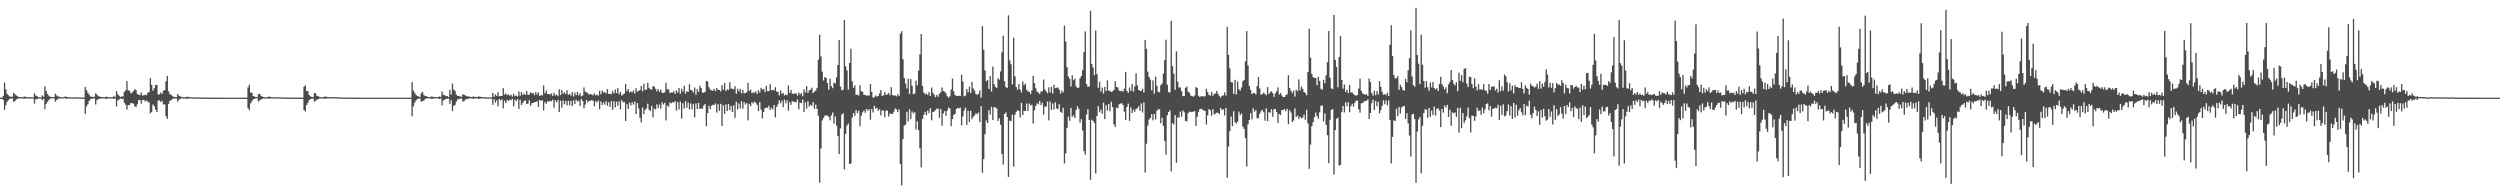 <?xml version="1.0" encoding="UTF-8"?>
<svg xmlns="http://www.w3.org/2000/svg" width="1920" height="150">
  <path d="M0 75.000h1v1.000H0zM1 75.000h1v1.000H1zM2 73.655h1v3.153H2zM3 63.370h1v20.968H3zM4 68.688h1v12.079H4zM5 72.159h1v5.969H5zM6 73.158h1v3.730H6zM7 74.252h1v1.583H7zM8 74.163h1v1.512H8zM9 74.362h1v1.272H9zM10 71.306h1v6.836H10zM11 72.431h1v5.294H11zM12 73.288h1v3.089H12zM13 73.950h1v2.016H13zM14 74.420h1v1.120H14zM15 74.516h1v1.000H15zM16 74.605h1v1.000H16zM17 74.709h1v1.000H17zM18 74.172h1v1.625H18zM19 74.230h1v1.510H19zM20 74.515h1v1.000H20zM21 74.601h1v1.000H21zM22 74.656h1v1.000H22zM23 74.653h1v1.000H23zM24 74.627h1v1.000H24zM25 74.707h1v1.000H25zM26 71.687h1v7.876H26zM27 73.379h1v2.845H27zM28 73.927h1v2.356H28zM29 74.523h1v1.000H29zM30 74.718h1v1.000H30zM31 74.793h1v1.000H31zM32 73.257h1v3.708H32zM33 74.242h1v1.652H33zM34 66.252h1v17.556H34zM35 69.846h1v9.915H35zM36 72.188h1v6.030H36zM37 73.349h1v3.530H37zM38 74.290h1v1.526H38zM39 74.479h1v1.000H39zM40 74.536h1v1.000H40zM41 74.541h1v1.000H41zM42 71.985h1v5.981H42zM43 73.270h1v3.603H43zM44 74.008h1v1.918H44zM45 74.300h1v1.329H45zM46 74.670h1v1.000H46zM47 74.689h1v1.000H47zM48 74.748h1v1.000H48zM49 74.280h1v1.036H49zM50 74.148h1v1.718H50zM51 74.485h1v1.123H51zM52 74.673h1v1.000H52zM53 74.707h1v1.000H53zM54 74.729h1v1.000H54zM55 74.729h1v1.000H55zM56 74.794h1v1.000H56zM57 74.669h1v1.000H57zM58 74.726h1v1.000H58zM59 74.714h1v1.000H59zM60 74.855h1v1.000H60zM61 74.839h1v1.000H61zM62 74.888h1v1.000H62zM63 74.921h1v1.000H63zM64 74.899h1v1.000H64zM65 66.754h1v20.712H65zM66 69.230h1v12.528H66zM67 71.261h1v8.833H67zM68 72.718h1v4.779H68zM69 74.024h1v2.220H69zM70 74.325h1v1.537H70zM71 74.376h1v1.170H71zM72 74.248h1v1.384H72zM73 71.615h1v8.647H73zM74 72.650h1v4.249H74zM75 73.921h1v2.277H75zM76 74.077h1v1.722H76zM77 74.451h1v1.331H77zM78 74.516h1v1.000H78zM79 74.709h1v1.000H79zM80 74.703h1v1.000H80zM81 74.249h1v1.727H81zM82 74.468h1v1.217H82zM83 74.645h1v1.000H83zM84 74.641h1v1.000H84zM85 74.722h1v1.000H85zM86 74.670h1v1.000H86zM87 73.555h1v2.361H87zM88 74.612h1v1.000H88zM89 69.978h1v11.812H89zM90 72.370h1v4.712H90zM91 73.536h1v2.917H91zM92 74.504h1v1.085H92zM93 73.969h1v2.010H93zM94 74.159h1v1.734H94zM95 70.463h1v8.409H95zM96 69.369h1v11.057H96zM97 62.248h1v21.923H97zM98 69.292h1v11.380H98zM99 69.746h1v10.851H99zM100 71.654h1v7.503H100zM101 71.057h1v8.177H101zM102 69.928h1v9.714H102zM103 68.338h1v13.314H103zM104 69.319h1v13.023H104zM105 72.079h1v7.986H105zM106 72.739h1v4.228H106zM107 73.135h1v3.539H107zM108 70.959h1v8.646H108zM109 73.317h1v3.573H109zM110 73.231h1v3.407H110zM111 72.664h1v5.272H111zM112 73.089h1v4.071H112zM113 71.344h1v6.760H113zM114 70.670h1v8.062H114zM115 59.964h1v27.089H115zM116 65.191h1v20.944H116zM117 69.651h1v10.574H117zM118 67.714h1v13.963H118zM119 65.185h1v19.110H119zM120 65.215h1v20.829H120zM121 72.483h1v4.877H121zM122 72.454h1v4.545H122zM123 71.037h1v7.340H123zM124 72.116h1v5.315H124zM125 69.701h1v10.602H125zM126 69.212h1v10.806H126zM127 62.391h1v26.987H127zM128 58.197h1v33.041H128zM129 70.098h1v9.624H129zM130 72.247h1v5.309H130zM131 72.907h1v3.880H131zM132 73.876h1v2.047H132zM133 74.417h1v1.233H133zM134 74.506h1v1.072H134zM135 74.534h1v1.108H135zM136 72.216h1v5.894H136zM137 73.585h1v2.952H137zM138 74.078h1v1.752H138zM139 74.443h1v1.092H139zM140 74.670h1v1.000H140zM141 74.722h1v1.000H141zM142 74.717h1v1.000H142zM143 74.395h1v1.463H143zM144 74.316h1v1.447H144zM145 74.554h1v1.020H145zM146 74.698h1v1.000H146zM147 74.778h1v1.000H147zM148 74.777h1v1.000H148zM149 74.822h1v1.000H149zM150 74.820h1v1.000H150zM151 74.761h1v1.000H151zM152 74.799h1v1.000H152zM153 74.845h1v1.000H153zM154 74.899h1v1.000H154zM155 74.905h1v1.000H155zM156 74.909h1v1.000H156zM157 74.924h1v1.000H157zM158 74.931h1v1.000H158zM159 74.923h1v1.000H159zM160 74.936h1v1.000H160zM161 74.951h1v1.000H161zM162 74.966h1v1.000H162zM163 74.961h1v1.000H163zM164 74.978h1v1.000H164zM165 74.975h1v1.000H165zM166 74.980h1v1.000H166zM167 74.982h1v1.000H167zM168 74.984h1v1.000H168zM169 74.986h1v1.000H169zM170 74.993h1v1.000H170zM171 74.994h1v1.000H171zM172 74.997h1v1.000H172zM173 74.999h1v1.000H173zM174 74.999h1v1.000H174zM175 74.996h1v1.000H175zM176 74.998h1v1.000H176zM177 74.999h1v1.000H177zM178 74.999h1v1.000H178zM179 75.000h1v1.000H179zM180 75.000h1v1.000H180zM181 75.000h1v1.000H181zM182 75.000h1v1.000H182zM183 74.999h1v1.000H183zM184 74.999h1v1.000H184zM185 75.000h1v1.000H185zM186 75.000h1v1.000H186zM187 75.000h1v1.000H187zM188 75.000h1v1.000H188zM189 75.000h1v1.000H189zM190 67.174h1v15.956H190zM191 65.009h1v19.547H191zM192 71.011h1v8.359H192zM193 71.231h1v6.566H193zM194 73.653h1v2.642H194zM195 74.202h1v1.777H195zM196 74.482h1v1.000H196zM197 74.462h1v1.000H197zM198 72.311h1v5.682H198zM199 72.053h1v5.007H199zM200 73.558h1v2.774H200zM201 74.189h1v1.768H201zM202 74.496h1v1.000H202zM203 74.713h1v1.000H203zM204 74.721h1v1.000H204zM205 74.686h1v1.000H205zM206 74.023h1v1.800H206zM207 74.420h1v1.255H207zM208 74.487h1v1.000H208zM209 74.670h1v1.000H209zM210 74.696h1v1.000H210zM211 74.681h1v1.000H211zM212 74.726h1v1.000H212zM213 74.745h1v1.000H213zM214 74.638h1v1.000H214zM215 74.767h1v1.000H215zM216 74.810h1v1.000H216zM217 74.837h1v1.000H217zM218 74.887h1v1.000H218zM219 74.878h1v1.000H219zM220 74.916h1v1.000H220zM221 74.908h1v1.000H221zM222 74.927h1v1.000H222zM223 74.918h1v1.000H223zM224 74.940h1v1.000H224zM225 74.959h1v1.000H225zM226 74.959h1v1.000H226zM227 74.974h1v1.000H227zM228 74.973h1v1.000H228zM229 74.978h1v1.000H229zM230 74.983h1v1.000H230zM231 74.984h1v1.000H231zM232 74.983h1v1.000H232zM233 66.642h1v17.821H233zM234 65.470h1v20.200H234zM235 69.826h1v10.850H235zM236 70.036h1v8.917H236zM237 73.022h1v3.805H237zM238 73.984h1v2.020H238zM239 74.423h1v1.412H239zM240 74.393h1v1.248H240zM241 71.311h1v6.826H241zM242 71.890h1v5.455H242zM243 73.601h1v2.915H243zM244 73.913h1v2.282H244zM245 74.396h1v1.223H245zM246 74.671h1v1.000H246zM247 74.677h1v1.000H247zM248 74.568h1v1.000H248zM249 74.075h1v1.894H249zM250 74.295h1v1.340H250zM251 74.430h1v1.093H251zM252 74.601h1v1.000H252zM253 74.531h1v1.000H253zM254 74.592h1v1.000H254zM255 74.586h1v1.000H255zM256 74.610h1v1.000H256zM257 74.590h1v1.000H257zM258 74.619h1v1.000H258zM259 74.757h1v1.000H259zM260 74.795h1v1.000H260zM261 74.794h1v1.000H261zM262 74.845h1v1.000H262zM263 74.881h1v1.000H263zM264 74.870h1v1.000H264zM265 74.889h1v1.000H265zM266 74.899h1v1.000H266zM267 74.923h1v1.000H267zM268 74.943h1v1.000H268zM269 74.956h1v1.000H269zM270 74.959h1v1.000H270zM271 74.952h1v1.000H271zM272 74.964h1v1.000H272zM273 74.970h1v1.000H273zM274 74.979h1v1.000H274zM275 74.972h1v1.000H275zM276 74.986h1v1.000H276zM277 74.991h1v1.000H277zM278 74.996h1v1.000H278zM279 74.998h1v1.000H279zM280 74.996h1v1.000H280zM281 74.995h1v1.000H281zM282 74.998h1v1.000H282zM283 74.998h1v1.000H283zM284 74.999h1v1.000H284zM285 75.000h1v1.000H285zM286 75.000h1v1.000H286zM287 75.000h1v1.000H287zM288 74.999h1v1.000H288zM289 74.999h1v1.000H289zM290 74.999h1v1.000H290zM291 75.000h1v1.000H291zM292 75.000h1v1.000H292zM293 75.000h1v1.000H293zM294 75.000h1v1.000H294zM295 75.000h1v1.000H295zM296 75.000h1v1.000H296zM297 75.000h1v1.000H297zM298 75.000h1v1.000H298zM299 75.000h1v1.000H299zM300 75.000h1v1.000H300zM301 75.000h1v1.000H301zM302 75.000h1v1.000H302zM303 75.000h1v1.000H303zM304 75.000h1v1.000H304zM305 75.000h1v1.000H305zM306 75.000h1v1.000H306zM307 75.000h1v1.000H307zM308 75.000h1v1.000H308zM309 75.000h1v1.000H309zM310 75.000h1v1.000H310zM311 75.000h1v1.000H311zM312 75.000h1v1.000H312zM313 75.000h1v1.000H313zM314 75.000h1v1.000H314zM315 75.000h1v1.000H315zM316 63.006h1v26.339H316zM317 69.556h1v12.174H317zM318 71.148h1v7.720H318zM319 72.846h1v4.357H319zM320 73.652h1v2.467H320zM321 74.038h1v1.812H321zM322 74.426h1v1.146H322zM323 71.645h1v6.477H323zM324 70.525h1v7.109H324zM325 72.839h1v4.496H325zM326 73.728h1v2.403H326zM327 73.837h1v1.680H327zM328 74.396h1v1.098H328zM329 74.556h1v1.000H329zM330 74.514h1v1.000H330zM331 74.010h1v1.921H331zM332 74.272h1v1.580H332zM333 74.477h1v1.073H333zM334 74.484h1v1.000H334zM335 74.611h1v1.000H335zM336 74.566h1v1.000H336zM337 74.055h1v2.012H337zM338 74.392h1v1.182H338zM339 70.258h1v10.691H339zM340 72.831h1v4.290H340zM341 73.117h1v3.650H341zM342 73.845h1v1.989H342zM343 73.767h1v2.209H343zM344 74.440h1v1.221H344zM345 69.027h1v10.787H345zM346 72.610h1v4.318H346zM347 64.161h1v21.247H347zM348 68.696h1v12.691H348zM349 69.851h1v10.710H349zM350 72.671h1v5.362H350zM351 73.636h1v2.743H351zM352 73.701h1v2.258H352zM353 74.138h1v1.595H353zM354 74.322h1v1.363H354zM355 72.329h1v5.741H355zM356 72.768h1v4.741H356zM357 73.354h1v3.129H357zM358 74.040h1v1.922H358zM359 73.870h1v2.029H359zM360 74.310h1v1.334H360zM361 74.393h1v1.118H361zM362 74.597h1v1.000H362zM363 74.054h1v1.895H363zM364 74.338h1v1.233H364zM365 74.515h1v1.009H365zM366 74.484h1v1.030H366zM367 74.101h1v1.930H367zM368 74.263h1v1.392H368zM369 74.435h1v1.248H369zM370 74.534h1v1.000H370zM371 74.590h1v1.000H371zM372 74.662h1v1.000H372zM373 74.757h1v1.000H373zM374 74.709h1v1.000H374zM375 74.792h1v1.000H375zM376 74.818h1v1.000H376zM377 74.827h1v1.000H377zM378 71.316h1v9.211H378zM379 74.327h1v1.859H379zM380 72.511h1v6.275H380zM381 73.636h1v3.415H381zM382 70.844h1v10.829H382zM383 73.960h1v2.147H383zM384 73.672h1v3.448H384zM385 73.750h1v2.519H385zM386 67.704h1v15.588H386zM387 72.693h1v4.678H387zM388 71.732h1v7.412H388zM389 73.081h1v3.679H389zM390 72.522h1v5.062H390zM391 73.523h1v3.043H391zM392 72.749h1v4.276H392zM393 74.187h1v1.720H393zM394 71.994h1v9.705H394zM395 73.892h1v2.671H395zM396 73.305h1v4.441H396zM397 74.150h1v1.997H397zM398 70.218h1v13.442H398zM399 73.506h1v3.127H399zM400 70.610h1v10.031H400zM401 72.886h1v6.154H401zM402 71.808h1v5.797H402zM403 72.920h1v4.063H403zM404 69.836h1v10.140H404zM405 72.751h1v6.889H405zM406 72.656h1v4.272H406zM407 70.862h1v10.407H407zM408 71.627h1v7.625H408zM409 71.461h1v7.626H409zM410 73.043h1v5.284H410zM411 70.661h1v7.687H411zM412 72.594h1v5.151H412zM413 70.932h1v11.127H413zM414 73.651h1v3.097H414zM415 72.992h1v4.547H415zM416 73.384h1v3.505H416zM417 65.636h1v19.183H417zM418 71.631h1v6.891H418zM419 69.546h1v10.108H419zM420 72.131h1v5.629H420zM421 72.139h1v5.983H421zM422 72.555h1v4.841H422zM423 71.775h1v6.036H423zM424 73.608h1v2.933H424zM425 71.319h1v11.371H425zM426 73.280h1v3.780H426zM427 72.648h1v5.967H427zM428 73.886h1v2.897H428zM429 68.533h1v17.460H429zM430 72.887h1v4.483H430zM431 69.183h1v13.502H431zM432 72.008h1v5.157H432zM433 70.864h1v9.209H433zM434 72.310h1v5.246H434zM435 69.319h1v11.594H435zM436 72.765h1v4.629H436zM437 72.096h1v8.784H437zM438 73.458h1v3.938H438zM439 70.710h1v10.800H439zM440 74.095h1v3.059H440zM441 71.108h1v8.801H441zM442 73.070h1v3.471H442zM443 70.614h1v7.337H443zM444 73.272h1v4.044H444zM445 71.628h1v9.792H445zM446 74.012h1v2.035H446zM447 73.271h1v4.316H447zM448 67.172h1v16.069H448zM449 70.353h1v9.980H449zM450 70.857h1v5.973H450zM451 71.673h1v7.032H451zM452 72.594h1v4.828H452zM453 72.247h1v5.223H453zM454 72.539h1v4.284H454zM455 73.222h1v4.237H455zM456 71.691h1v9.990H456zM457 73.261h1v4.427H457zM458 72.562h1v6.108H458zM459 73.476h1v3.679H459zM460 69.618h1v14.288H460zM461 72.340h1v5.566H461zM462 69.573h1v11.000H462zM463 71.065h1v7.565H463zM464 70.687h1v9.642H464zM465 71.762h1v6.011H465zM466 68.465h1v12.760H466zM467 72.180h1v6.373H467zM468 71.816h1v10.412H468zM469 72.317h1v5.397H469zM470 69.867h1v14.412H470zM471 71.749h1v5.942H471zM472 68.695h1v13.892H472zM473 71.527h1v6.599H473zM474 67.601h1v13.614H474zM475 72.323h1v5.488H475zM476 70.485h1v13.416H476zM477 73.442h1v3.481H477zM478 72.499h1v5.997H478zM479 71.863h1v6.576H479zM480 64.337h1v28.540H480zM481 69.980h1v9.973H481zM482 68.346h1v15.360H482zM483 71.007h1v7.820H483zM484 70.128h1v10.862H484zM485 70.944h1v7.600H485zM486 69.473h1v10.847H486zM487 71.888h1v6.079H487zM488 67.747h1v19.782H488zM489 70.318h1v8.910H489zM490 69.799h1v13.494H490zM491 69.081h1v21.463H491zM492 66.017h1v27.983H492zM493 70.085h1v12.548H493zM494 64.202h1v23.476H494zM495 68.949h1v15.459H495zM496 68.782h1v14.483H496zM497 63.545h1v16.087H497zM498 67.469h1v16.795H498zM499 68.604h1v16.680H499zM500 68.777h1v12.533H500zM501 66.240h1v23.935H501zM502 66.429h1v16.974H502zM503 68.190h1v15.881H503zM504 70.136h1v9.986H504zM505 68.357h1v14.755H505zM506 70.479h1v9.825H506zM507 68.879h1v14.583H507zM508 71.291h1v7.255H508zM509 71.367h1v8.912H509zM510 70.924h1v8.056H510zM511 63.637h1v28.864H511zM512 68.581h1v12.398H512zM513 68.698h1v13.213H513zM514 71.498h1v7.286H514zM515 70.949h1v8.461H515zM516 71.098h1v7.279H516zM517 70.119h1v8.729H517zM518 72.119h1v5.497H518zM519 69.375h1v15.560H519zM520 71.091h1v7.306H520zM521 67.587h1v16.512H521zM522 72.032h1v6.036H522zM523 68.132h1v22.962H523zM524 70.298h1v9.032H524zM525 65.880h1v17.498H525zM526 71.903h1v5.788H526zM527 70.012h1v12.777H527zM528 70.625h1v8.111H528zM529 64.677h1v19.346H529zM530 68.972h1v10.364H530zM531 69.454h1v14.603H531zM532 70.929h1v9.137H532zM533 67.180h1v22.937H533zM534 72.719h1v6.685H534zM535 68.467h1v15.251H535zM536 70.609h1v8.465H536zM537 65.770h1v17.863H537zM538 67.590h1v15.737H538zM539 71.145h1v12.361H539zM540 71.107h1v9.963H540zM541 70.549h1v9.367H541zM542 62.139h1v34.863H542zM543 62.548h1v24.377H543zM544 66.996h1v14.212H544zM545 68.775h1v15.108H545zM546 69.371h1v11.842H546zM547 69.681h1v10.770H547zM548 68.260h1v12.425H548zM549 70.009h1v9.414H549zM550 67.595h1v18.877H550zM551 69.026h1v11.116H551zM552 69.174h1v15.968H552zM553 70.203h1v9.512H553zM554 65.478h1v31.365H554zM555 68.849h1v11.926H555zM556 63.693h1v23.767H556zM557 69.932h1v10.272H557zM558 68.555h1v16.673H558zM559 69.010h1v10.890H559zM560 63.077h1v21.566H560zM561 68.002h1v13.424H561zM562 68.192h1v17.815H562zM563 68.576h1v12.369H563zM564 66.190h1v24.234H564zM565 71.953h1v6.221H565zM566 68.132h1v15.936H566zM567 70.185h1v9.260H567zM568 68.194h1v15.038H568zM569 71.564h1v6.187H569zM570 68.905h1v14.589H570zM571 71.684h1v6.653H571zM572 71.389h1v8.914H572zM573 70.850h1v8.244H573zM574 63.630h1v28.848H574zM575 69.814h1v9.996H575zM576 68.788h1v12.683H576zM577 71.600h1v6.908H577zM578 70.912h1v8.540H578zM579 71.223h1v6.775H579zM580 70.112h1v8.940H580zM581 72.140h1v8.390H581zM582 69.302h1v16.027H582zM583 71.085h1v7.313H583zM584 67.410h1v16.703H584zM585 68.882h1v22.038H585zM586 68.238h1v17.800H586zM587 70.631h1v12.463H587zM588 65.878h1v16.783H588zM589 70.009h1v12.808H589zM590 70.004h1v11.264H590zM591 64.661h1v19.799H591zM592 69.304h1v13.450H592zM593 69.110h1v15.029H593zM594 69.466h1v11.113H594zM595 67.028h1v23.116H595zM596 70.330h1v11.804H596zM597 70.573h1v9.624H597zM598 73.271h1v3.719H598zM599 69.487h1v9.808H599zM600 71.979h1v5.273H600zM601 71.347h1v11.042H601zM602 73.322h1v3.207H602zM603 72.516h1v6.855H603zM604 73.140h1v3.844H604zM605 65.632h1v19.370H605zM606 71.346h1v7.121H606zM607 69.089h1v11.465H607zM608 71.952h1v5.681H608zM609 72.132h1v6.056H609zM610 71.683h1v6.532H610zM611 71.747h1v6.758H611zM612 73.473h1v2.995H612zM613 71.073h1v12.859H613zM614 72.602h1v6.232H614zM615 71.548h1v7.727H615zM616 73.918h1v2.482H616zM617 68.568h1v17.473H617zM618 70.943h1v7.690H618zM619 66.144h1v17.262H619zM620 71.362h1v6.426H620zM621 69.398h1v12.517H621zM622 68.800h1v11.619H622zM623 67.337h1v13.953H623zM624 71.538h1v6.849H624zM625 70.338h1v13.422H625zM626 69.575h1v10.781H626zM627 67.508h1v16.142H627zM628 45.882h1v43.020H628zM629 26.561h1v113.757H629zM630 43.299h1v70.672H630zM631 55.057h1v37.469H631zM632 61.817h1v28.818H632zM633 59.154h1v29.662H633zM634 59.879h1v28.742H634zM635 63.821h1v24.946H635zM636 68.887h1v20.825H636zM637 60.429h1v31.995H637zM638 66.173h1v22.486H638zM639 67.756h1v18.646H639zM640 63.451h1v31.519H640zM641 64.088h1v25.341H641zM642 59.348h1v37.135H642zM643 49.895h1v54.580H643zM644 30.732h1v87.530H644zM645 66.405h1v32.188H645zM646 69.248h1v18.855H646zM647 68.866h1v18.064H647zM648 15.342h1v114.770H648zM649 50.903h1v51.961H649zM650 54.052h1v42.485H650zM651 68.811h1v26.124H651zM652 48.328h1v77.594H652zM653 37.406h1v88.299H653zM654 62.372h1v28.062H654zM655 67.424h1v19.393H655zM656 65.527h1v23.468H656zM657 72.996h1v11.526H657zM658 72.625h1v14.322H658zM659 73.398h1v11.677H659zM660 65.415h1v31.521H660zM661 70.072h1v18.860H661zM662 70.514h1v15.748H662zM663 72.914h1v11.863H663zM664 72.869h1v13.783H664zM665 73.599h1v10.083H665zM666 73.083h1v11.987H666zM667 73.452h1v10.302H667zM668 64.472h1v27.549H668zM669 70.577h1v13.236H669zM670 75.021h1v11.337H670zM671 74.720h1v6.521H671zM672 73.386h1v9.987H672zM673 74.236h1v8.620H673zM674 73.721h1v11.284H674zM675 71.738h1v12.252H675zM676 69.085h1v19.610H676zM677 73.683h1v11.085H677zM678 73.167h1v11.751H678zM679 70.748h1v19.373H679zM680 72.848h1v12.098H680zM681 72.438h1v12.455H681zM682 71.319h1v18.180H682zM683 73.120h1v13.981H683zM684 66.906h1v20.526H684zM685 72.963h1v14.572H685zM686 73.471h1v12.290H686zM687 73.270h1v10.100H687zM688 74.037h1v10.053H688zM689 72.300h1v13.894H689zM690 73.765h1v10.287H690zM691 25.810h1v100.262H691zM692 23.996h1v118.427H692zM693 45.528h1v61.293H693zM694 60.018h1v36.437H694zM695 64.085h1v31.578H695zM696 68.020h1v17.853H696zM697 60.459h1v32.834H697zM698 72.206h1v11.739H698zM699 60.670h1v30.611H699zM700 65.854h1v19.781H700zM701 72.389h1v14.707H701zM702 71.757h1v14.486H702zM703 61.894h1v37.579H703zM704 65.541h1v27.627H704zM705 54.225h1v45.705H705zM706 41.760h1v72.118H706zM707 26.103h1v102.457H707zM708 66.089h1v25.315H708zM709 70.990h1v17.251H709zM710 72.513h1v13.416H710zM711 71.796h1v16.701H711zM712 72.892h1v12.057H712zM713 70.764h1v16.170H713zM714 73.677h1v9.496H714zM715 67.168h1v25.239H715zM716 71.241h1v14.730H716zM717 72.797h1v12.857H717zM718 74.602h1v9.931H718zM719 72.833h1v10.666H719zM720 74.285h1v9.082H720zM721 72.030h1v18.494H721zM722 70.784h1v12.871H722zM723 67.180h1v29.348H723zM724 69.919h1v17.101H724zM725 70.293h1v15.069H725zM726 71.612h1v17.204H726zM727 73.820h1v11.122H727zM728 74.976h1v7.604H728zM729 73.925h1v9.372H729zM730 68.783h1v28.101H730zM731 60.333h1v31.087H731zM732 70.209h1v18.083H732zM733 73.016h1v14.427H733zM734 73.605h1v10.088H734zM735 73.721h1v9.086H735zM736 73.592h1v9.744H736zM737 73.640h1v8.998H737zM738 57.451h1v38.850H738zM739 62.694h1v26.829H739zM740 73.927h1v10.911H740zM741 73.352h1v9.344H741zM742 68.368h1v27.515H742zM743 70.922h1v14.144H743zM744 66.487h1v27.322H744zM745 71.363h1v13.816H745zM746 62.867h1v28.611H746zM747 67.880h1v21.819H747zM748 69.576h1v19.061H748zM749 72.116h1v14.834H749zM750 72.804h1v14.995H750zM751 72.101h1v14.365H751zM752 69.494h1v24.177H752zM753 75.000h1v6.475H753zM754 20.026h1v112.694H754zM755 38.123h1v84.085H755zM756 54.102h1v48.929H756zM757 62.337h1v30.193H757zM758 61.371h1v33.154H758zM759 68.225h1v16.392H759zM760 58.445h1v29.542H760zM761 70.258h1v11.793H761zM762 51.106h1v41.085H762zM763 64.584h1v17.653H763zM764 66.759h1v15.897H764zM765 67.529h1v15.774H765zM766 60.123h1v32.821H766zM767 61.179h1v29.679H767zM768 54.865h1v40.859H768zM769 40.205h1v78.038H769zM770 27.391h1v99.009H770zM771 62.359h1v25.213H771zM772 66.785h1v19.503H772zM773 67.646h1v22.285H773zM774 11.771h1v124.096H774zM775 46.391h1v46.238H775zM776 49.360h1v43.741H776zM777 64.814h1v23.180H777zM778 28.920h1v99.069H778zM779 58.557h1v29.634H779zM780 66.931h1v18.904H780zM781 68.965h1v15.678H781zM782 64.477h1v20.770H782zM783 68.787h1v21.445H783zM784 71.030h1v7.936H784zM785 62.467h1v25.910H785zM786 65.551h1v19.622H786zM787 64.188h1v21.074H787zM788 68.949h1v10.563H788zM789 70.265h1v15.052H789zM790 70.379h1v9.106H790zM791 72.176h1v8.815H791zM792 69.303h1v11.111H792zM793 58.240h1v36.622H793zM794 63.818h1v20.923H794zM795 67.791h1v13.556H795zM796 70.388h1v8.973H796zM797 71.082h1v9.021H797zM798 72.189h1v5.272H798zM799 70.180h1v10.529H799zM800 70.128h1v8.774H800zM801 61.101h1v26.924H801zM802 68.780h1v12.995H802zM803 70.259h1v11.656H803zM804 71.681h1v6.302H804zM805 67.033h1v25.437H805zM806 70.938h1v7.105H806zM807 66.709h1v17.770H807zM808 71.784h1v7.688H808zM809 65.037h1v19.108H809zM810 67.693h1v10.893H810zM811 67.416h1v15.799H811zM812 67.168h1v16.791H812zM813 68.823h1v11.293H813zM814 71.860h1v14.046H814zM815 69.567h1v17.132H815zM816 70.959h1v11.876H816zM817 19.641h1v105.904H817zM818 31.875h1v85.821H818zM819 51.589h1v46.662H819zM820 58.793h1v30.761H820zM821 60.452h1v32.272H821zM822 66.386h1v16.544H822zM823 57.784h1v31.937H823zM824 61.569h1v26.905H824zM825 60.293h1v30.370H825zM826 66.348h1v18.039H826zM827 67.638h1v14.004H827zM828 67.251h1v16.264H828zM829 60.061h1v34.120H829zM830 58.337h1v33.204H830zM831 53.849h1v46.276H831zM832 40.001h1v76.072H832zM833 24.109h1v94.547H833zM834 64.613h1v23.363H834zM835 66.724h1v17.103H835zM836 66.332h1v25.762H836zM837 8.351h1v129.701H837zM838 49.082h1v42.850H838zM839 51.873h1v40.984H839zM840 57.779h1v36.768H840zM841 23.468h1v109.742H841zM842 56.896h1v32.204H842zM843 67.381h1v14.147H843zM844 62.733h1v23.479H844zM845 70.359h1v13.751H845zM846 67.283h1v20.179H846zM847 71.881h1v6.956H847zM848 66.722h1v24.779H848zM849 69.892h1v10.916H849zM850 61.630h1v23.341H850zM851 69.684h1v10.113H851zM852 69.571h1v15.835H852zM853 70.612h1v7.545H853zM854 70.131h1v12.123H854zM855 69.048h1v26.456H855zM856 62.372h1v35.117H856zM857 66.737h1v15.963H857zM858 67.175h1v15.966H858zM859 69.510h1v10.616H859zM860 69.972h1v9.634H860zM861 69.685h1v9.559H861zM862 70.328h1v10.355H862zM863 68.105h1v17.676H863zM864 55.231h1v36.908H864zM865 69.769h1v12.387H865zM866 71.287h1v8.343H866zM867 67.260h1v25.570H867zM868 69.838h1v12.701H868zM869 64.535h1v22.277H869zM870 70.271h1v14.077H870zM871 66.467h1v19.406H871zM872 56.246h1v27.593H872zM873 65.572h1v17.488H873zM874 69.049h1v12.606H874zM875 69.609h1v15.620H875zM876 69.933h1v9.564H876zM877 68.083h1v18.324H877zM878 70.999h1v7.589H878zM879 30.606h1v101.879H879zM880 37.489h1v72.892H880zM881 55.060h1v41.406H881zM882 59.035h1v32.733H882zM883 61.196h1v29.339H883zM884 69.306h1v18.310H884zM885 61.700h1v30.647H885zM886 71.932h1v15.598H886zM887 58.832h1v32.936H887zM888 65.894h1v19.155H888zM889 70.479h1v13.594H889zM890 70.867h1v12.979H890zM891 65.392h1v29.258H891zM892 64.145h1v26.318H892zM893 56.442h1v40.202H893zM894 46.175h1v62.114H894zM895 30.492h1v88.352H895zM896 65.003h1v23.557H896zM897 70.757h1v15.282H897zM898 70.961h1v13.710H898zM899 16.022h1v115.660H899zM900 50.811h1v43.806H900zM901 56.610h1v38.970H901zM902 68.997h1v19.357H902zM903 39.419h1v85.548H903zM904 62.678h1v27.335H904zM905 67.169h1v23.283H905zM906 67.120h1v18.604H906zM907 70.050h1v19.597H907zM908 73.819h1v11.018H908zM909 73.770h1v12.498H909zM910 67.482h1v25.334H910zM911 66.520h1v26.790H911zM912 70.431h1v16.553H912zM913 71.244h1v14.459H913zM914 73.383h1v12.747H914zM915 73.852h1v12.081H915zM916 74.202h1v11.528H916zM917 73.301h1v12.078H917zM918 66.887h1v29.949H918zM919 67.668h1v22.066H919zM920 73.532h1v12.336H920zM921 74.599h1v9.148H921zM922 73.774h1v9.774H922zM923 74.005h1v10.127H923zM924 74.052h1v10.833H924zM925 73.920h1v11.290H925zM926 68.198h1v27.366H926zM927 70.668h1v17.889H927zM928 72.793h1v11.021H928zM929 73.435h1v11.174H929zM930 70.570h1v18.321H930zM931 73.564h1v10.366H931zM932 72.069h1v15.745H932zM933 71.761h1v15.521H933zM934 69.728h1v16.747H934zM935 72.021h1v14.665H935zM936 73.841h1v13.921H936zM937 74.945h1v7.960H937zM938 73.460h1v11.074H938zM939 73.299h1v10.656H939zM940 70.863h1v17.862H940zM941 73.386h1v9.493H941zM942 20.612h1v115.889H942zM943 42.134h1v70.415H943zM944 52.447h1v48.301H944zM945 63.047h1v26.483H945zM946 63.379h1v33.561H946zM947 72.104h1v13.372H947zM948 61.271h1v32.525H948zM949 72.481h1v22.376H949zM950 62.509h1v30.892H950zM951 68.620h1v17.077H951zM952 69.535h1v18.922H952zM953 67.220h1v19.922H953zM954 62.401h1v34.854H954zM955 61.351h1v37.592H955zM956 47.116h1v59.040H956zM957 23.869h1v103.959H957zM958 50.290h1v45.184H958zM959 65.964h1v26.209H959zM960 68.988h1v17.992H960zM961 72.169h1v19.471H961zM962 71.315h1v11.891H962zM963 71.581h1v14.208H963zM964 72.512h1v12.022H964zM965 66.122h1v24.849H965zM966 59.128h1v31.390H966zM967 67.933h1v19.362H967zM968 72.712h1v12.746H968zM969 72.310h1v12.009H969zM970 71.112h1v15.105H970zM971 72.082h1v20.608H971zM972 73.248h1v9.992H972zM973 66.853h1v26.267H973zM974 72.151h1v13.976H974zM975 70.878h1v15.713H975zM976 70.076h1v13.791H976zM977 71.496h1v18.273H977zM978 74.431h1v9.491H978zM979 71.699h1v11.918H979zM980 70.141h1v15.961H980zM981 67.141h1v27.315H981zM982 72.579h1v15.018H982zM983 71.472h1v16.864H983zM984 73.299h1v11.118H984zM985 74.483h1v10.006H985zM986 74.522h1v9.304H986zM987 73.108h1v12.285H987zM988 72.388h1v11.149H988zM989 57.822h1v37.502H989zM990 67.620h1v17.120H990zM991 69.793h1v16.616H991zM992 71.558h1v22.102H992zM993 69.613h1v22.862H993zM994 74.190h1v9.128H994zM995 68.816h1v21.081H995zM996 70.053h1v18.619H996zM997 60.980h1v30.366H997zM998 69.419h1v20.164H998zM999 66.466h1v24.321H999zM1000 68.210h1v22.139H1000zM1001 70.618h1v17.398H1001zM1002 71.433h1v20.583H1002zM1003 73.178h1v11.106H1003zM1004 55.304h1v39.484H1004zM1005 22.091h1v107.581H1005zM1006 44.338h1v66.696H1006zM1007 56.733h1v40.189H1007zM1008 59.287h1v34.594H1008zM1009 59.840h1v30.194H1009zM1010 59.905h1v26.594H1010zM1011 65.415h1v23.786H1011zM1012 59.110h1v32.016H1012zM1013 62.165h1v24.116H1013zM1014 68.138h1v13.184H1014zM1015 68.925h1v11.996H1015zM1016 61.299h1v31.957H1016zM1017 63.872h1v23.200H1017zM1018 57.797h1v38.116H1018zM1019 47.778h1v56.098H1019zM1020 23.790h1v101.608H1020zM1021 59.638h1v32.390H1021zM1022 67.913h1v16.523H1022zM1023 68.503h1v15.273H1023zM1024 11.422h1v122.694H1024zM1025 46.021h1v53.890H1025zM1026 51.347h1v39.870H1026zM1027 67.017h1v23.317H1027zM1028 43.781h1v83.361H1028zM1029 27.701h1v98.926H1029zM1030 61.330h1v24.713H1030zM1031 68.095h1v13.327H1031zM1032 64.938h1v21.379H1032zM1033 70.595h1v8.062H1033zM1034 68.910h1v12.802H1034zM1035 71.518h1v6.978H1035zM1036 65.322h1v20.845H1036zM1037 71.031h1v10.517H1037zM1038 70.985h1v8.727H1038zM1039 72.192h1v9.677H1039zM1040 73.195h1v5.823H1040zM1041 73.437h1v3.882H1041zM1042 73.029h1v4.267H1042zM1043 67.988h1v15.882H1043zM1044 60.352h1v26.216H1044zM1045 69.708h1v9.659H1045zM1046 71.648h1v7.525H1046zM1047 72.353h1v5.780H1047zM1048 72.675h1v4.774H1048zM1049 72.441h1v4.980H1049zM1050 73.653h1v2.623H1050zM1051 60.287h1v31.163H1051zM1052 62.854h1v23.932H1052zM1053 71.456h1v7.744H1053zM1054 73.436h1v3.086H1054zM1055 69.698h1v14.760H1055zM1056 73.106h1v4.462H1056zM1057 69.937h1v11.649H1057zM1058 72.559h1v5.572H1058zM1059 62.248h1v24.866H1059zM1060 66.561h1v18.022H1060zM1061 70.516h1v10.733H1061zM1062 72.725h1v4.352H1062zM1063 72.318h1v7.689H1063zM1064 73.096h1v4.011H1064zM1065 71.156h1v9.676H1065zM1066 73.750h1v3.364H1066zM1067 34.280h1v57.851H1067zM1068 19.402h1v106.128H1068zM1069 43.115h1v62.073H1069zM1070 57.696h1v34.686H1070zM1071 60.166h1v32.818H1071zM1072 60.183h1v23.326H1072zM1073 58.411h1v30.815H1073zM1074 68.948h1v13.250H1074zM1075 65.004h1v22.171H1075zM1076 66.849h1v15.642H1076zM1077 69.196h1v12.573H1077zM1078 69.635h1v11.693H1078zM1079 60.542h1v30.843H1079zM1080 63.173h1v23.819H1080zM1081 53.955h1v40.840H1081zM1082 44.573h1v59.515H1082zM1083 23.306h1v96.904H1083zM1084 58.670h1v29.223H1084zM1085 65.355h1v22.022H1085zM1086 66.667h1v24.789H1086zM1087 6.114h1v134.220H1087zM1088 42.261h1v58.807H1088zM1089 48.918h1v42.840H1089zM1090 64.520h1v25.405H1090zM1091 26.596h1v106.594H1091zM1092 49.776h1v46.806H1092zM1093 62.152h1v24.689H1093zM1094 67.351h1v16.510H1094zM1095 62.341h1v21.954H1095zM1096 67.023h1v23.416H1096zM1097 69.729h1v13.222H1097zM1098 63.445h1v26.235H1098zM1099 67.131h1v17.799H1099zM1100 63.006h1v25.360H1100zM1101 67.603h1v14.263H1101zM1102 68.721h1v19.984H1102zM1103 67.784h1v16.053H1103zM1104 69.889h1v13.157H1104zM1105 64.483h1v20.472H1105zM1106 58.936h1v38.771H1106zM1107 64.832h1v18.829H1107zM1108 66.520h1v19.959H1108zM1109 68.651h1v12.450H1109zM1110 66.999h1v15.680H1110zM1111 71.559h1v9.023H1111zM1112 64.809h1v25.060H1112zM1113 62.945h1v21.338H1113zM1114 53.774h1v42.778H1114zM1115 61.513h1v24.780H1115zM1116 64.202h1v22.867H1116zM1117 65.576h1v20.744H1117zM1118 63.200h1v26.614H1118zM1119 70.020h1v12.844H1119zM1120 55.879h1v46.124H1120zM1121 62.054h1v20.713H1121zM1122 57.728h1v40.740H1122zM1123 63.110h1v23.747H1123zM1124 52.891h1v41.662H1124zM1125 52.348h1v40.106H1125zM1126 64.141h1v25.250H1126zM1127 66.795h1v15.791H1127zM1128 58.870h1v31.883H1128zM1129 59.179h1v42.561H1129zM1130 64.478h1v24.369H1130zM1131 67.739h1v21.303H1131zM1132 60.124h1v32.721H1132zM1133 66.582h1v22.829H1133zM1134 69.350h1v13.413H1134zM1135 64.620h1v20.638H1135zM1136 68.758h1v15.977H1136zM1137 68.626h1v19.589H1137zM1138 68.940h1v13.571H1138zM1139 64.606h1v22.394H1139zM1140 69.474h1v14.549H1140zM1141 69.625h1v10.253H1141zM1142 71.925h1v7.419H1142zM1143 64.440h1v20.371H1143zM1144 69.176h1v12.196H1144zM1145 66.574h1v23.047H1145zM1146 66.504h1v17.062H1146zM1147 66.407h1v16.931H1147zM1148 69.425h1v13.269H1148zM1149 68.117h1v15.071H1149zM1150 71.136h1v9.317H1150zM1151 61.570h1v30.574H1151zM1152 70.050h1v11.083H1152zM1153 66.319h1v21.932H1153zM1154 69.560h1v10.606H1154zM1155 57.306h1v32.158H1155zM1156 58.553h1v29.967H1156zM1157 63.110h1v22.246H1157zM1158 70.238h1v10.048H1158zM1159 63.975h1v24.799H1159zM1160 69.419h1v12.142H1160zM1161 65.735h1v25.589H1161zM1162 71.708h1v7.372H1162zM1163 65.387h1v24.952H1163zM1164 66.912h1v13.522H1164zM1165 66.859h1v21.968H1165zM1166 67.608h1v17.143H1166zM1167 67.651h1v15.303H1167zM1168 63.139h1v23.084H1168zM1169 68.269h1v20.425H1169zM1170 71.778h1v8.113H1170zM1171 65.554h1v22.979H1171zM1172 67.441h1v13.643H1172zM1173 68.289h1v13.597H1173zM1174 72.740h1v4.545H1174zM1175 64.257h1v24.028H1175zM1176 65.896h1v25.042H1176zM1177 66.321h1v20.472H1177zM1178 67.239h1v14.748H1178zM1179 66.436h1v17.998H1179zM1180 64.209h1v24.885H1180zM1181 68.199h1v17.370H1181zM1182 62.297h1v33.592H1182zM1183 68.033h1v16.394H1183zM1184 64.223h1v26.018H1184zM1185 66.609h1v16.930H1185zM1186 62.948h1v26.420H1186zM1187 53.355h1v39.299H1187zM1188 57.229h1v34.661H1188zM1189 67.131h1v16.678H1189zM1190 63.530h1v26.247H1190zM1191 67.416h1v18.205H1191zM1192 63.920h1v31.682H1192zM1193 70.972h1v9.913H1193zM1194 67.759h1v24.321H1194zM1195 63.703h1v20.191H1195zM1196 65.010h1v24.199H1196zM1197 64.847h1v23.050H1197zM1198 65.980h1v16.352H1198zM1199 61.702h1v25.467H1199zM1200 63.783h1v27.359H1200zM1201 71.687h1v9.691H1201zM1202 64.895h1v22.805H1202zM1203 67.478h1v13.196H1203zM1204 67.858h1v14.341H1204zM1205 71.739h1v6.797H1205zM1206 65.397h1v20.026H1206zM1207 65.284h1v17.634H1207zM1208 68.104h1v21.825H1208zM1209 66.814h1v14.906H1209zM1210 65.916h1v17.261H1210zM1211 67.174h1v16.283H1211zM1212 67.239h1v24.291H1212zM1213 70.688h1v12.006H1213zM1214 64.469h1v29.144H1214zM1215 68.865h1v12.046H1215zM1216 65.687h1v22.718H1216zM1217 68.547h1v13.345H1217zM1218 56.162h1v34.607H1218zM1219 55.945h1v33.744H1219zM1220 62.046h1v26.370H1220zM1221 67.934h1v14.318H1221zM1222 65.093h1v30.598H1222zM1223 49.774h1v48.043H1223zM1224 25.970h1v91.775H1224zM1225 46.512h1v57.450H1225zM1226 58.588h1v32.904H1226zM1227 62.035h1v31.410H1227zM1228 65.112h1v18.956H1228zM1229 56.683h1v30.996H1229zM1230 68.935h1v13.005H1230zM1231 65.083h1v20.492H1231zM1232 65.185h1v20.319H1232zM1233 65.202h1v17.302H1233zM1234 65.966h1v16.075H1234zM1235 62.326h1v26.386H1235zM1236 63.522h1v23.311H1236zM1237 55.573h1v38.106H1237zM1238 50.201h1v48.989H1238zM1239 28.470h1v91.626H1239zM1240 63.486h1v20.970H1240zM1241 66.940h1v16.779H1241zM1242 67.918h1v12.127H1242zM1243 15.261h1v111.896H1243zM1244 48.494h1v48.844H1244zM1245 50.397h1v41.297H1245zM1246 67.385h1v16.423H1246zM1247 30.947h1v94.649H1247zM1248 54.240h1v35.175H1248zM1249 67.763h1v18.080H1249zM1250 68.173h1v13.382H1250zM1251 63.896h1v22.160H1251zM1252 69.336h1v11.616H1252zM1253 67.657h1v16.001H1253zM1254 72.880h1v4.563H1254zM1255 71.500h1v8.990H1255zM1256 72.608h1v4.399H1256zM1257 70.721h1v7.627H1257zM1258 72.871h1v3.624H1258zM1259 71.853h1v9.784H1259zM1260 73.020h1v3.616H1260zM1261 72.764h1v4.963H1261zM1262 73.466h1v3.851H1262zM1263 67.162h1v15.960H1263zM1264 72.108h1v5.231H1264zM1265 70.731h1v8.368H1265zM1266 72.786h1v4.484H1266zM1267 72.510h1v4.839H1267zM1268 73.135h1v3.203H1268zM1269 72.497h1v4.641H1269zM1270 72.262h1v8.872H1270zM1271 73.363h1v3.721H1271zM1272 73.564h1v4.318H1272zM1273 73.635h1v3.067H1273zM1274 70.026h1v12.888H1274zM1275 72.813h1v5.290H1275zM1276 70.949h1v8.251H1276zM1277 71.541h1v9.058H1277zM1278 71.666h1v7.312H1278zM1279 72.674h1v4.205H1279zM1280 70.382h1v9.535H1280zM1281 72.346h1v5.161H1281zM1282 72.662h1v7.058H1282zM1283 73.119h1v3.704H1283zM1284 70.931h1v10.227H1284zM1285 72.816h1v4.160H1285zM1286 15.822h1v107.554H1286zM1287 31.561h1v97.581H1287zM1288 47.291h1v55.667H1288zM1289 56.694h1v33.973H1289zM1290 59.213h1v33.121H1290zM1291 68.532h1v13.210H1291zM1292 57.668h1v33.204H1292zM1293 71.971h1v7.364H1293zM1294 65.712h1v19.420H1294zM1295 67.184h1v12.323H1295zM1296 65.489h1v16.507H1296zM1297 65.308h1v17.506H1297zM1298 58.254h1v39.584H1298zM1299 60.096h1v31.468H1299zM1300 53.439h1v44.068H1300zM1301 41.162h1v73.846H1301zM1302 18.702h1v108.787H1302zM1303 65.211h1v18.736H1303zM1304 67.017h1v18.269H1304zM1305 70.589h1v10.348H1305zM1306 64.904h1v21.383H1306zM1307 71.644h1v7.830H1307zM1308 67.496h1v17.410H1308zM1309 71.193h1v11.338H1309zM1310 68.604h1v13.374H1310zM1311 69.996h1v8.382H1311zM1312 67.093h1v14.327H1312zM1313 71.416h1v12.314H1313zM1314 70.551h1v8.172H1314zM1315 69.234h1v15.157H1315zM1316 69.228h1v15.203H1316zM1317 69.038h1v13.376H1317zM1318 71.481h1v9.113H1318zM1319 69.303h1v9.830H1319zM1320 71.315h1v7.483H1320zM1321 71.050h1v11.670H1321zM1322 73.277h1v4.327H1322zM1323 72.955h1v5.113H1323zM1324 72.866h1v4.965H1324zM1325 65.588h1v23.194H1325zM1326 69.524h1v9.738H1326zM1327 69.337h1v11.423H1327zM1328 71.586h1v6.166H1328zM1329 71.074h1v7.880H1329zM1330 71.491h1v6.638H1330zM1331 71.291h1v7.224H1331zM1332 72.926h1v4.594H1332zM1333 69.983h1v14.245H1333zM1334 71.894h1v6.269H1334zM1335 66.549h1v16.229H1335zM1336 72.790h1v5.334H1336zM1337 69.103h1v18.544H1337zM1338 71.573h1v6.700H1338zM1339 68.123h1v14.431H1339zM1340 72.428h1v4.549H1340zM1341 70.602h1v10.990H1341zM1342 70.785h1v7.478H1342zM1343 66.234h1v16.957H1343zM1344 70.391h1v8.134H1344zM1345 70.544h1v12.198H1345zM1346 72.009h1v6.578H1346zM1347 68.030h1v20.291H1347zM1348 72.195h1v4.964H1348zM1349 24.239h1v99.775H1349zM1350 37.291h1v78.971H1350zM1351 50.175h1v50.797H1351zM1352 60.171h1v33.919H1352zM1353 62.695h1v29.137H1353zM1354 68.411h1v15.956H1354zM1355 63.499h1v28.194H1355zM1356 68.984h1v29.899H1356zM1357 64.554h1v36.767H1357zM1358 68.358h1v18.547H1358zM1359 66.409h1v20.866H1359zM1360 67.672h1v20.477H1360zM1361 60.316h1v37.491H1361zM1362 64.983h1v26.752H1362zM1363 56.426h1v49.632H1363zM1364 40.591h1v80.786H1364zM1365 27.640h1v96.236H1365zM1366 65.199h1v25.871H1366zM1367 68.054h1v20.158H1367zM1368 66.305h1v34.130H1368zM1369 14.167h1v121.989H1369zM1370 66.990h1v27.515H1370zM1371 53.178h1v43.623H1371zM1372 63.130h1v29.180H1372zM1373 30.921h1v104.234H1373zM1374 59.040h1v33.835H1374zM1375 67.250h1v25.591H1375zM1376 64.916h1v22.732H1376zM1377 70.650h1v12.784H1377zM1378 67.187h1v25.507H1378zM1379 72.576h1v9.994H1379zM1380 70.673h1v14.642H1380zM1381 72.107h1v8.258H1381zM1382 69.585h1v17.363H1382zM1383 69.564h1v10.758H1383zM1384 71.266h1v14.307H1384zM1385 71.707h1v8.147H1385zM1386 72.679h1v8.285H1386zM1387 70.249h1v10.909H1387zM1388 65.716h1v27.352H1388zM1389 71.390h1v9.402H1389zM1390 70.259h1v11.463H1390zM1391 71.580h1v7.870H1391zM1392 72.221h1v7.632H1392zM1393 73.562h1v3.699H1393zM1394 71.174h1v8.632H1394zM1395 71.311h1v7.197H1395zM1396 69.890h1v14.275H1396zM1397 71.724h1v9.174H1397zM1398 69.235h1v14.693H1398zM1399 71.324h1v12.385H1399zM1400 69.649h1v22.845H1400zM1401 69.490h1v11.756H1401zM1402 69.282h1v16.326H1402zM1403 71.265h1v13.937H1403zM1404 69.664h1v15.171H1404zM1405 70.785h1v16.410H1405zM1406 66.015h1v20.097H1406zM1407 69.408h1v17.740H1407zM1408 70.282h1v13.964H1408zM1409 71.035h1v19.832H1409zM1410 71.315h1v14.580H1410zM1411 69.866h1v16.529H1411zM1412 20.498h1v106.319H1412zM1413 36.414h1v76.545H1413zM1414 50.373h1v50.285H1414zM1415 58.704h1v33.375H1415zM1416 58.399h1v36.712H1416zM1417 66.205h1v17.974H1417zM1418 57.743h1v31.943H1418zM1419 63.314h1v34.731H1419zM1420 63.781h1v18.792H1420zM1421 65.233h1v20.544H1421zM1422 66.429h1v17.873H1422zM1423 66.064h1v20.423H1423zM1424 58.632h1v35.925H1424zM1425 56.874h1v37.529H1425zM1426 48.070h1v54.505H1426zM1427 37.544h1v82.565H1427zM1428 22.070h1v107.057H1428zM1429 63.291h1v26.605H1429zM1430 66.676h1v17.849H1430zM1431 65.247h1v37.319H1431zM1432 12.017h1v126.903H1432zM1433 56.187h1v38.442H1433zM1434 55.199h1v41.370H1434zM1435 63.461h1v30.805H1435zM1436 23.451h1v110.184H1436zM1437 59.524h1v34.013H1437zM1438 67.708h1v20.590H1438zM1439 61.069h1v28.899H1439zM1440 71.946h1v12.756H1440zM1441 65.666h1v25.610H1441zM1442 72.304h1v10.518H1442zM1443 70.041h1v17.348H1443zM1444 71.030h1v10.249H1444zM1445 68.620h1v17.712H1445zM1446 70.892h1v14.679H1446zM1447 71.030h1v13.662H1447zM1448 71.791h1v7.737H1448zM1449 71.601h1v10.724H1449zM1450 65.435h1v28.770H1450zM1451 64.752h1v19.508H1451zM1452 70.769h1v10.798H1452zM1453 70.066h1v10.841H1453zM1454 71.851h1v8.199H1454zM1455 72.227h1v6.738H1455zM1456 71.602h1v6.779H1456zM1457 72.184h1v7.231H1457zM1458 70.779h1v12.799H1458zM1459 71.998h1v8.386H1459zM1460 68.014h1v15.164H1460zM1461 72.535h1v5.777H1461zM1462 69.813h1v18.332H1462zM1463 71.509h1v7.272H1463zM1464 68.311h1v14.360H1464zM1465 71.196h1v7.715H1465zM1466 71.130h1v10.357H1466zM1467 71.070h1v7.131H1467zM1468 67.178h1v16.322H1468zM1469 71.355h1v7.995H1469zM1470 71.127h1v12.060H1470zM1471 71.695h1v7.117H1471zM1472 69.437h1v16.621H1472zM1473 72.185h1v5.704H1473zM1474 41.019h1v80.527H1474zM1475 17.845h1v106.134H1475zM1476 48.473h1v52.856H1476zM1477 60.273h1v29.591H1477zM1478 61.494h1v31.018H1478zM1479 68.979h1v13.135H1479zM1480 60.177h1v31.668H1480zM1481 70.300h1v8.252H1481zM1482 65.759h1v23.186H1482zM1483 67.889h1v15.261H1483zM1484 67.230h1v18.759H1484zM1485 64.289h1v22.784H1485zM1486 61.864h1v35.393H1486zM1487 61.272h1v29.070H1487zM1488 55.651h1v46.431H1488zM1489 40.296h1v69.296H1489zM1490 23.249h1v102.304H1490zM1491 62.064h1v26.264H1491zM1492 65.636h1v25.239H1492zM1493 65.733h1v23.497H1493zM1494 7.581h1v128.914H1494zM1495 45.391h1v54.977H1495zM1496 53.599h1v40.210H1496zM1497 68.719h1v21.256H1497zM1498 30.008h1v111.185H1498zM1499 60.353h1v35.797H1499zM1500 61.105h1v30.157H1500zM1501 63.986h1v26.218H1501zM1502 63.705h1v27.273H1502zM1503 69.285h1v16.277H1503zM1504 70.508h1v15.568H1504zM1505 71.029h1v11.257H1505zM1506 72.513h1v8.081H1506zM1507 71.587h1v8.720H1507zM1508 73.114h1v6.020H1508zM1509 72.343h1v10.256H1509zM1510 74.100h1v3.976H1510zM1511 73.534h1v5.296H1511zM1512 73.838h1v3.434H1512zM1513 68.208h1v15.797H1513zM1514 72.722h1v5.340H1514zM1515 71.602h1v7.780H1515zM1516 72.805h1v5.053H1516zM1517 73.010h1v4.864H1517zM1518 73.494h1v3.679H1518zM1519 72.948h1v4.293H1519zM1520 74.393h1v2.010H1520zM1521 72.422h1v8.967H1521zM1522 73.817h1v3.049H1522zM1523 73.585h1v4.096H1523zM1524 74.460h1v2.042H1524zM1525 69.667h1v14.486H1525zM1526 73.121h1v4.127H1526zM1527 69.724h1v11.609H1527zM1528 72.385h1v4.949H1528zM1529 67.966h1v14.591H1529zM1530 67.989h1v13.925H1530zM1531 65.371h1v22.150H1531zM1532 68.279h1v17.327H1532zM1533 67.951h1v19.631H1533zM1534 68.559h1v15.243H1534zM1535 64.574h1v27.944H1535zM1536 69.861h1v14.725H1536zM1537 24.385h1v95.673H1537zM1538 41.937h1v67.895H1538zM1539 57.207h1v39.438H1539zM1540 66.279h1v21.624H1540zM1541 62.550h1v28.897H1541zM1542 62.379h1v19.175H1542zM1543 62.539h1v25.869H1543zM1544 61.651h1v40.075H1544zM1545 65.695h1v23.992H1545zM1546 68.413h1v13.843H1546zM1547 68.189h1v16.433H1547zM1548 60.491h1v28.867H1548zM1549 63.918h1v22.823H1549zM1550 56.768h1v35.270H1550zM1551 47.007h1v52.717H1551zM1552 29.485h1v89.697H1552zM1553 56.112h1v35.278H1553zM1554 65.208h1v31.219H1554zM1555 63.547h1v22.587H1555zM1556 20.008h1v104.074H1556zM1557 17.600h1v87.889H1557zM1558 46.031h1v51.469H1558zM1559 58.339h1v34.810H1559zM1560 52.260h1v40.984H1560zM1561 33.532h1v94.802H1561zM1562 59.760h1v35.148H1562zM1563 53.891h1v42.097H1563zM1564 60.472h1v34.213H1564zM1565 65.756h1v28.140H1565zM1566 65.316h1v32.817H1566zM1567 69.317h1v16.497H1567zM1568 70.092h1v20.498H1568zM1569 70.917h1v10.743H1569zM1570 67.072h1v23.720H1570zM1571 66.578h1v16.271H1571zM1572 68.581h1v20.945H1572zM1573 68.898h1v13.691H1573zM1574 71.142h1v10.931H1574zM1575 66.512h1v17.559H1575zM1576 64.629h1v31.385H1576zM1577 72.219h1v8.964H1577zM1578 69.249h1v14.577H1578zM1579 70.161h1v10.439H1579zM1580 71.085h1v10.022H1580zM1581 73.622h1v3.564H1581zM1582 68.578h1v13.377H1582zM1583 68.802h1v18.841H1583zM1584 68.966h1v14.560H1584zM1585 69.208h1v12.357H1585zM1586 69.015h1v13.671H1586zM1587 69.889h1v20.663H1587zM1588 68.182h1v17.140H1588zM1589 69.447h1v18.254H1589zM1590 67.497h1v15.099H1590zM1591 69.232h1v15.009H1591zM1592 70.057h1v10.072H1592zM1593 65.574h1v19.579H1593zM1594 63.270h1v21.142H1594zM1595 64.573h1v21.941H1595zM1596 68.749h1v12.621H1596zM1597 69.483h1v20.569H1597zM1598 71.081h1v10.199H1598zM1599 69.333h1v16.902H1599zM1600 72.017h1v6.509H1600zM1601 64.548h1v22.613H1601zM1602 67.648h1v13.776H1602zM1603 69.872h1v16.134H1603zM1604 70.042h1v9.782H1604zM1605 71.455h1v9.999H1605zM1606 69.245h1v11.221H1606zM1607 63.655h1v33.268H1607zM1608 66.091h1v17.848H1608zM1609 66.697h1v18.808H1609zM1610 65.836h1v17.198H1610zM1611 67.034h1v16.295H1611zM1612 67.300h1v15.517H1612zM1613 68.210h1v16.751H1613zM1614 66.935h1v17.627H1614zM1615 68.639h1v17.831H1615zM1616 67.004h1v17.945H1616zM1617 69.215h1v15.361H1617zM1618 68.583h1v16.415H1618zM1619 67.217h1v23.816H1619zM1620 67.709h1v18.160H1620zM1621 68.716h1v18.164H1621zM1622 67.765h1v16.390H1622zM1623 69.096h1v16.929H1623zM1624 67.746h1v17.098H1624zM1625 67.606h1v18.278H1625zM1626 72.931h1v11.586H1626zM1627 71.162h1v13.564H1627zM1628 73.699h1v6.111H1628zM1629 72.100h1v12.462H1629zM1630 71.484h1v10.353H1630zM1631 72.694h1v7.826H1631zM1632 72.947h1v5.766H1632zM1633 72.147h1v6.560H1633zM1634 72.979h1v9.485H1634zM1635 73.942h1v3.790H1635zM1636 74.053h1v4.100H1636zM1637 73.872h1v3.722H1637zM1638 69.516h1v13.035H1638zM1639 72.261h1v7.275H1639zM1640 72.346h1v6.317H1640zM1641 72.834h1v5.212H1641zM1642 73.318h1v4.314H1642zM1643 72.971h1v4.302H1643zM1644 73.403h1v3.458H1644zM1645 74.241h1v2.022H1645zM1646 72.733h1v8.112H1646zM1647 73.872h1v2.921H1647zM1648 73.597h1v3.851H1648zM1649 74.212h1v2.367H1649zM1650 70.779h1v11.530H1650zM1651 73.763h1v3.213H1651zM1652 71.231h1v8.941H1652zM1653 72.888h1v5.482H1653zM1654 71.922h1v6.935H1654zM1655 73.051h1v3.875H1655zM1656 70.546h1v9.261H1656zM1657 73.127h1v3.895H1657zM1658 72.787h1v6.896H1658zM1659 73.337h1v3.543H1659zM1660 71.098h1v10.100H1660zM1661 73.742h1v3.192H1661zM1662 23.782h1v96.540H1662zM1663 43.994h1v60.907H1663zM1664 57.264h1v38.241H1664zM1665 60.778h1v29.351H1665zM1666 62.323h1v29.220H1666zM1667 69.733h1v13.275H1667zM1668 64.107h1v26.445H1668zM1669 68.505h1v13.604H1669zM1670 67.948h1v20.538H1670zM1671 67.919h1v17.789H1671zM1672 67.094h1v20.764H1672zM1673 64.325h1v24.791H1673zM1674 60.878h1v33.065H1674zM1675 61.455h1v31.086H1675zM1676 49.706h1v52.637H1676zM1677 30.566h1v92.602H1677zM1678 38.715h1v68.331H1678zM1679 63.897h1v26.607H1679zM1680 65.313h1v24.293H1680zM1681 61.644h1v33.354H1681zM1682 17.795h1v106.908H1682zM1683 47.931h1v44.729H1683zM1684 66.458h1v30.659H1684zM1685 63.327h1v27.849H1685zM1686 40.689h1v88.725H1686zM1687 60.133h1v29.588H1687zM1688 69.809h1v17.386H1688zM1689 65.445h1v20.450H1689zM1690 70.697h1v12.306H1690zM1691 68.163h1v22.507H1691zM1692 72.222h1v9.771H1692zM1693 70.527h1v13.639H1693zM1694 72.529h1v6.745H1694zM1695 69.091h1v16.245H1695zM1696 69.615h1v11.989H1696zM1697 71.152h1v15.364H1697zM1698 70.429h1v11.885H1698zM1699 71.767h1v9.071H1699zM1700 68.316h1v14.095H1700zM1701 67.853h1v22.467H1701zM1702 72.720h1v6.453H1702zM1703 70.252h1v12.899H1703zM1704 70.318h1v8.459H1704zM1705 70.843h1v9.313H1705zM1706 73.296h1v3.873H1706zM1707 69.260h1v14.390H1707zM1708 68.428h1v12.149H1708zM1709 68.840h1v18.635H1709zM1710 70.522h1v9.486H1710zM1711 70.113h1v11.683H1711zM1712 68.998h1v12.602H1712zM1713 68.155h1v15.129H1713zM1714 72.429h1v7.262H1714zM1715 65.029h1v25.907H1715zM1716 67.874h1v11.972H1716zM1717 66.867h1v22.236H1717zM1718 68.595h1v12.214H1718zM1719 57.556h1v30.112H1719zM1720 59.264h1v28.393H1720zM1721 67.277h1v17.002H1721zM1722 62.783h1v17.830H1722zM1723 65.157h1v23.101H1723zM1724 42.263h1v59.688H1724zM1725 17.599h1v113.956H1725zM1726 39.543h1v66.634H1726zM1727 53.989h1v49.712H1727zM1728 58.876h1v35.274H1728zM1729 57.692h1v28.456H1729zM1730 53.733h1v47.139H1730zM1731 63.865h1v25.163H1731zM1732 64.619h1v25.483H1732zM1733 65.669h1v19.715H1733zM1734 59.476h1v32.142H1734zM1735 65.007h1v18.697H1735zM1736 55.726h1v36.480H1736zM1737 61.089h1v26.913H1737zM1738 45.700h1v56.383H1738zM1739 36.240h1v71.738H1739zM1740 17.672h1v109.720H1740zM1741 52.951h1v42.680H1741zM1742 59.902h1v35.024H1742zM1743 61.162h1v26.765H1743zM1744 63.036h1v24.064H1744zM1745 68.754h1v16.602H1745zM1746 52.130h1v51.893H1746zM1747 61.883h1v22.845H1747zM1748 60.280h1v37.097H1748zM1749 65.837h1v16.715H1749zM1750 50.312h1v45.855H1750zM1751 50.991h1v43.422H1751zM1752 60.066h1v31.071H1752zM1753 67.546h1v15.593H1753zM1754 59.624h1v35.134H1754zM1755 67.526h1v17.643H1755zM1756 62.983h1v34.360H1756zM1757 70.393h1v9.191H1757zM1758 63.840h1v29.750H1758zM1759 64.833h1v16.809H1759zM1760 65.305h1v26.043H1760zM1761 65.933h1v20.452H1761zM1762 66.479h1v17.608H1762zM1763 61.981h1v27.948H1763zM1764 67.689h1v21.641H1764zM1765 72.623h1v7.311H1765zM1766 65.012h1v23.042H1766zM1767 66.637h1v15.921H1767zM1768 68.352h1v14.119H1768zM1769 65.147h1v22.679H1769zM1770 64.529h1v19.568H1770zM1771 66.004h1v27.232H1771zM1772 66.639h1v20.003H1772zM1773 66.659h1v19.736H1773zM1774 65.908h1v19.097H1774zM1775 63.217h1v25.723H1775zM1776 67.753h1v17.895H1776zM1777 61.503h1v35.411H1777zM1778 67.763h1v17.461H1778zM1779 63.952h1v28.537H1779zM1780 66.036h1v18.933H1780zM1781 59.597h1v32.637H1781zM1782 49.044h1v47.555H1782zM1783 55.284h1v39.356H1783zM1784 65.594h1v16.221H1784zM1785 61.050h1v34.686H1785zM1786 66.267h1v19.689H1786zM1787 38.918h1v80.095H1787zM1788 21.007h1v103.681H1788zM1789 45.759h1v63.149H1789zM1790 55.231h1v39.767H1790zM1791 54.691h1v43.704H1791zM1792 56.852h1v38.775H1792zM1793 56.008h1v34.482H1793zM1794 53.387h1v40.327H1794zM1795 60.083h1v39.609H1795zM1796 69.513h1v13.319H1796zM1797 60.702h1v38.142H1797zM1798 61.163h1v22.232H1798zM1799 55.566h1v36.989H1799zM1800 61.341h1v27.362H1800zM1801 49.427h1v53.600H1801zM1802 43.062h1v69.877H1802zM1803 18.516h1v113.417H1803zM1804 59.367h1v34.671H1804zM1805 61.745h1v28.635H1805zM1806 63.168h1v28.569H1806zM1807 14.563h1v122.350H1807zM1808 49.060h1v45.733H1808zM1809 53.526h1v46.012H1809zM1810 61.614h1v34.438H1810zM1811 23.395h1v109.077H1811zM1812 58.879h1v36.296H1812zM1813 53.041h1v43.482H1813zM1814 56.985h1v33.572H1814zM1815 63.774h1v28.667H1815zM1816 64.770h1v26.914H1816zM1817 65.409h1v27.379H1817zM1818 66.878h1v28.248H1818zM1819 69.432h1v14.387H1819zM1820 65.590h1v26.107H1820zM1821 62.096h1v25.236H1821zM1822 63.379h1v29.141H1822zM1823 63.944h1v24.090H1823zM1824 67.467h1v15.682H1824zM1825 61.933h1v24.558H1825zM1826 62.343h1v36.139H1826zM1827 68.998h1v12.213H1827zM1828 65.354h1v21.910H1828zM1829 68.153h1v12.458H1829zM1830 68.065h1v14.635H1830zM1831 72.331h1v6.633H1831zM1832 68.532h1v14.199H1832zM1833 67.224h1v14.577H1833zM1834 67.326h1v22.390H1834zM1835 69.510h1v9.868H1835zM1836 67.183h1v18.184H1836zM1837 70.835h1v7.105H1837zM1838 65.333h1v31.285H1838zM1839 69.700h1v10.214H1839zM1840 67.040h1v18.883H1840zM1841 71.292h1v7.770H1841zM1842 70.133h1v13.707H1842zM1843 70.670h1v8.601H1843zM1844 64.564h1v20.986H1844zM1845 69.424h1v10.043H1845zM1846 69.040h1v14.335H1846zM1847 72.018h1v6.597H1847zM1848 70.003h1v12.845H1848zM1849 73.836h1v3.420H1849zM1850 72.996h1v4.080H1850zM1851 73.408h1v2.520H1851zM1852 71.752h1v5.508H1852zM1853 73.383h1v3.172H1853zM1854 73.933h1v2.633H1854zM1855 74.337h1v1.142H1855zM1856 73.936h1v2.811H1856zM1857 74.590h1v1.019H1857zM1858 74.446h1v1.067H1858zM1859 74.487h1v1.000H1859zM1860 74.529h1v1.000H1860zM1861 74.509h1v1.093H1861zM1862 74.718h1v1.000H1862zM1863 74.804h1v1.000H1863zM1864 74.833h1v1.000H1864zM1865 74.773h1v1.000H1865zM1866 74.776h1v1.000H1866zM1867 74.524h1v1.000H1867zM1868 74.755h1v1.000H1868zM1869 74.803h1v1.000H1869zM1870 74.796h1v1.000H1870zM1871 74.658h1v1.000H1871zM1872 74.742h1v1.000H1872zM1873 74.697h1v1.000H1873zM1874 74.727h1v1.000H1874zM1875 74.744h1v1.000H1875zM1876 74.757h1v1.000H1876zM1877 74.746h1v1.000H1877zM1878 74.790h1v1.000H1878zM1879 74.849h1v1.000H1879zM1880 74.906h1v1.000H1880zM1881 74.814h1v1.000H1881zM1882 74.789h1v1.000H1882zM1883 74.813h1v1.000H1883zM1884 74.823h1v1.000H1884zM1885 74.914h1v1.000H1885zM1886 74.970h1v1.000H1886zM1887 74.941h1v1.000H1887zM1888 74.955h1v1.000H1888zM1889 74.932h1v1.000H1889zM1890 74.943h1v1.000H1890zM1891 74.964h1v1.000H1891zM1892 74.970h1v1.000H1892zM1893 74.983h1v1.000H1893zM1894 74.989h1v1.000H1894zM1895 74.983h1v1.000H1895zM1896 74.987h1v1.000H1896zM1897 74.979h1v1.000H1897zM1898 74.978h1v1.000H1898zM1899 74.982h1v1.000H1899zM1900 74.988h1v1.000H1900zM1901 74.985h1v1.000H1901zM1902 74.985h1v1.000H1902zM1903 74.988h1v1.000H1903zM1904 74.986h1v1.000H1904zM1905 74.987h1v1.000H1905zM1906 74.990h1v1.000H1906zM1907 74.991h1v1.000H1907zM1908 74.993h1v1.000H1908zM1909 74.994h1v1.000H1909zM1910 74.996h1v1.000H1910zM1911 74.997h1v1.000H1911zM1912 74.997h1v1.000H1912zM1913 74.995h1v1.000H1913zM1914 74.997h1v1.000H1914zM1915 74.998h1v1.000H1915zM1916 74.998h1v1.000H1916zM1917 74.999h1v1.000H1917zM1918 74.999h1v1.000H1918zM1919 74.999h1v1.000H1919z" fill="#4a4a4a"></path>
</svg>
